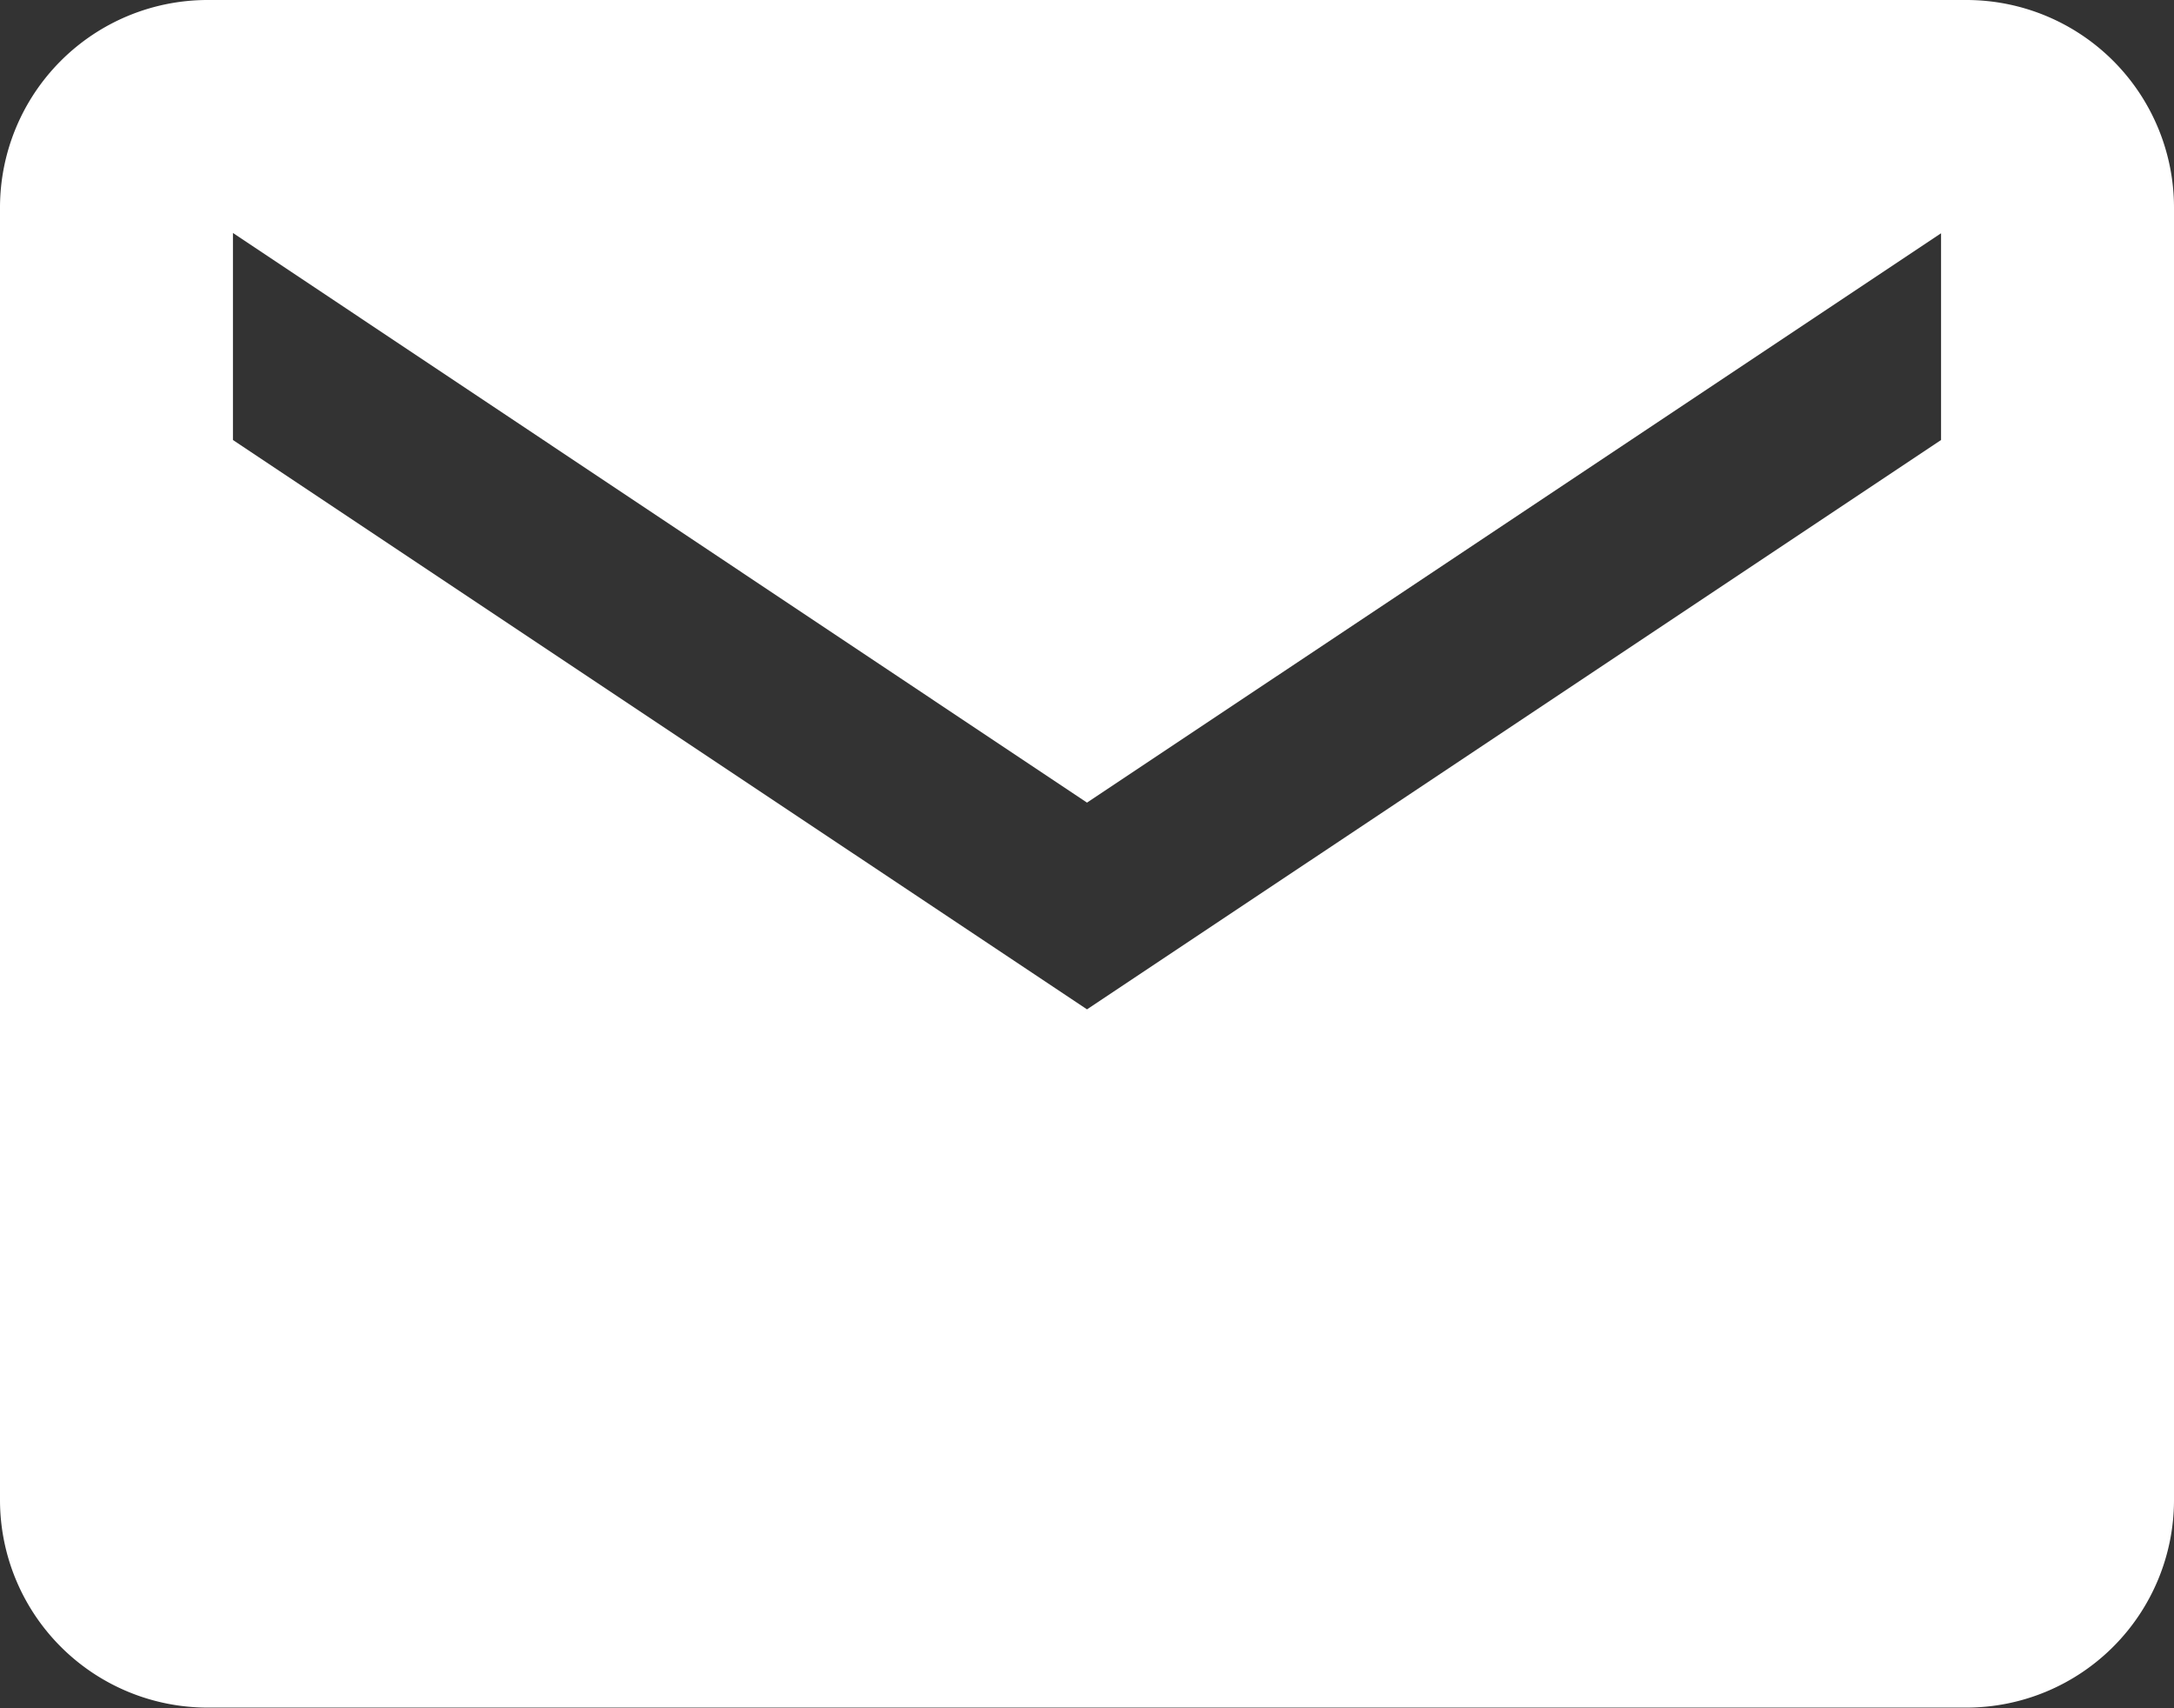 <svg xmlns="http://www.w3.org/2000/svg" width="14.018" height="11.014" viewBox="0 0 14.018 11.014">
  <rect x="0" y="0" width="14.018" height="11.014" fill="#333333" stroke="none"/>
  <path id="Icon_ionic-md-mail" data-name="Icon ionic-md-mail" d="M14.933,5.625H3.585A1.339,1.339,0,0,0,2.25,6.96V15.3a1.339,1.339,0,0,0,1.335,1.335H14.933A1.339,1.339,0,0,0,16.268,15.3V6.96A1.339,1.339,0,0,0,14.933,5.625Zm-.167,2.837L9.259,12.133,3.752,8.462V7.127L9.259,10.8l5.507-3.671Z" transform="translate(-2.25 -5.625)" fill="#fff"/>
</svg>
